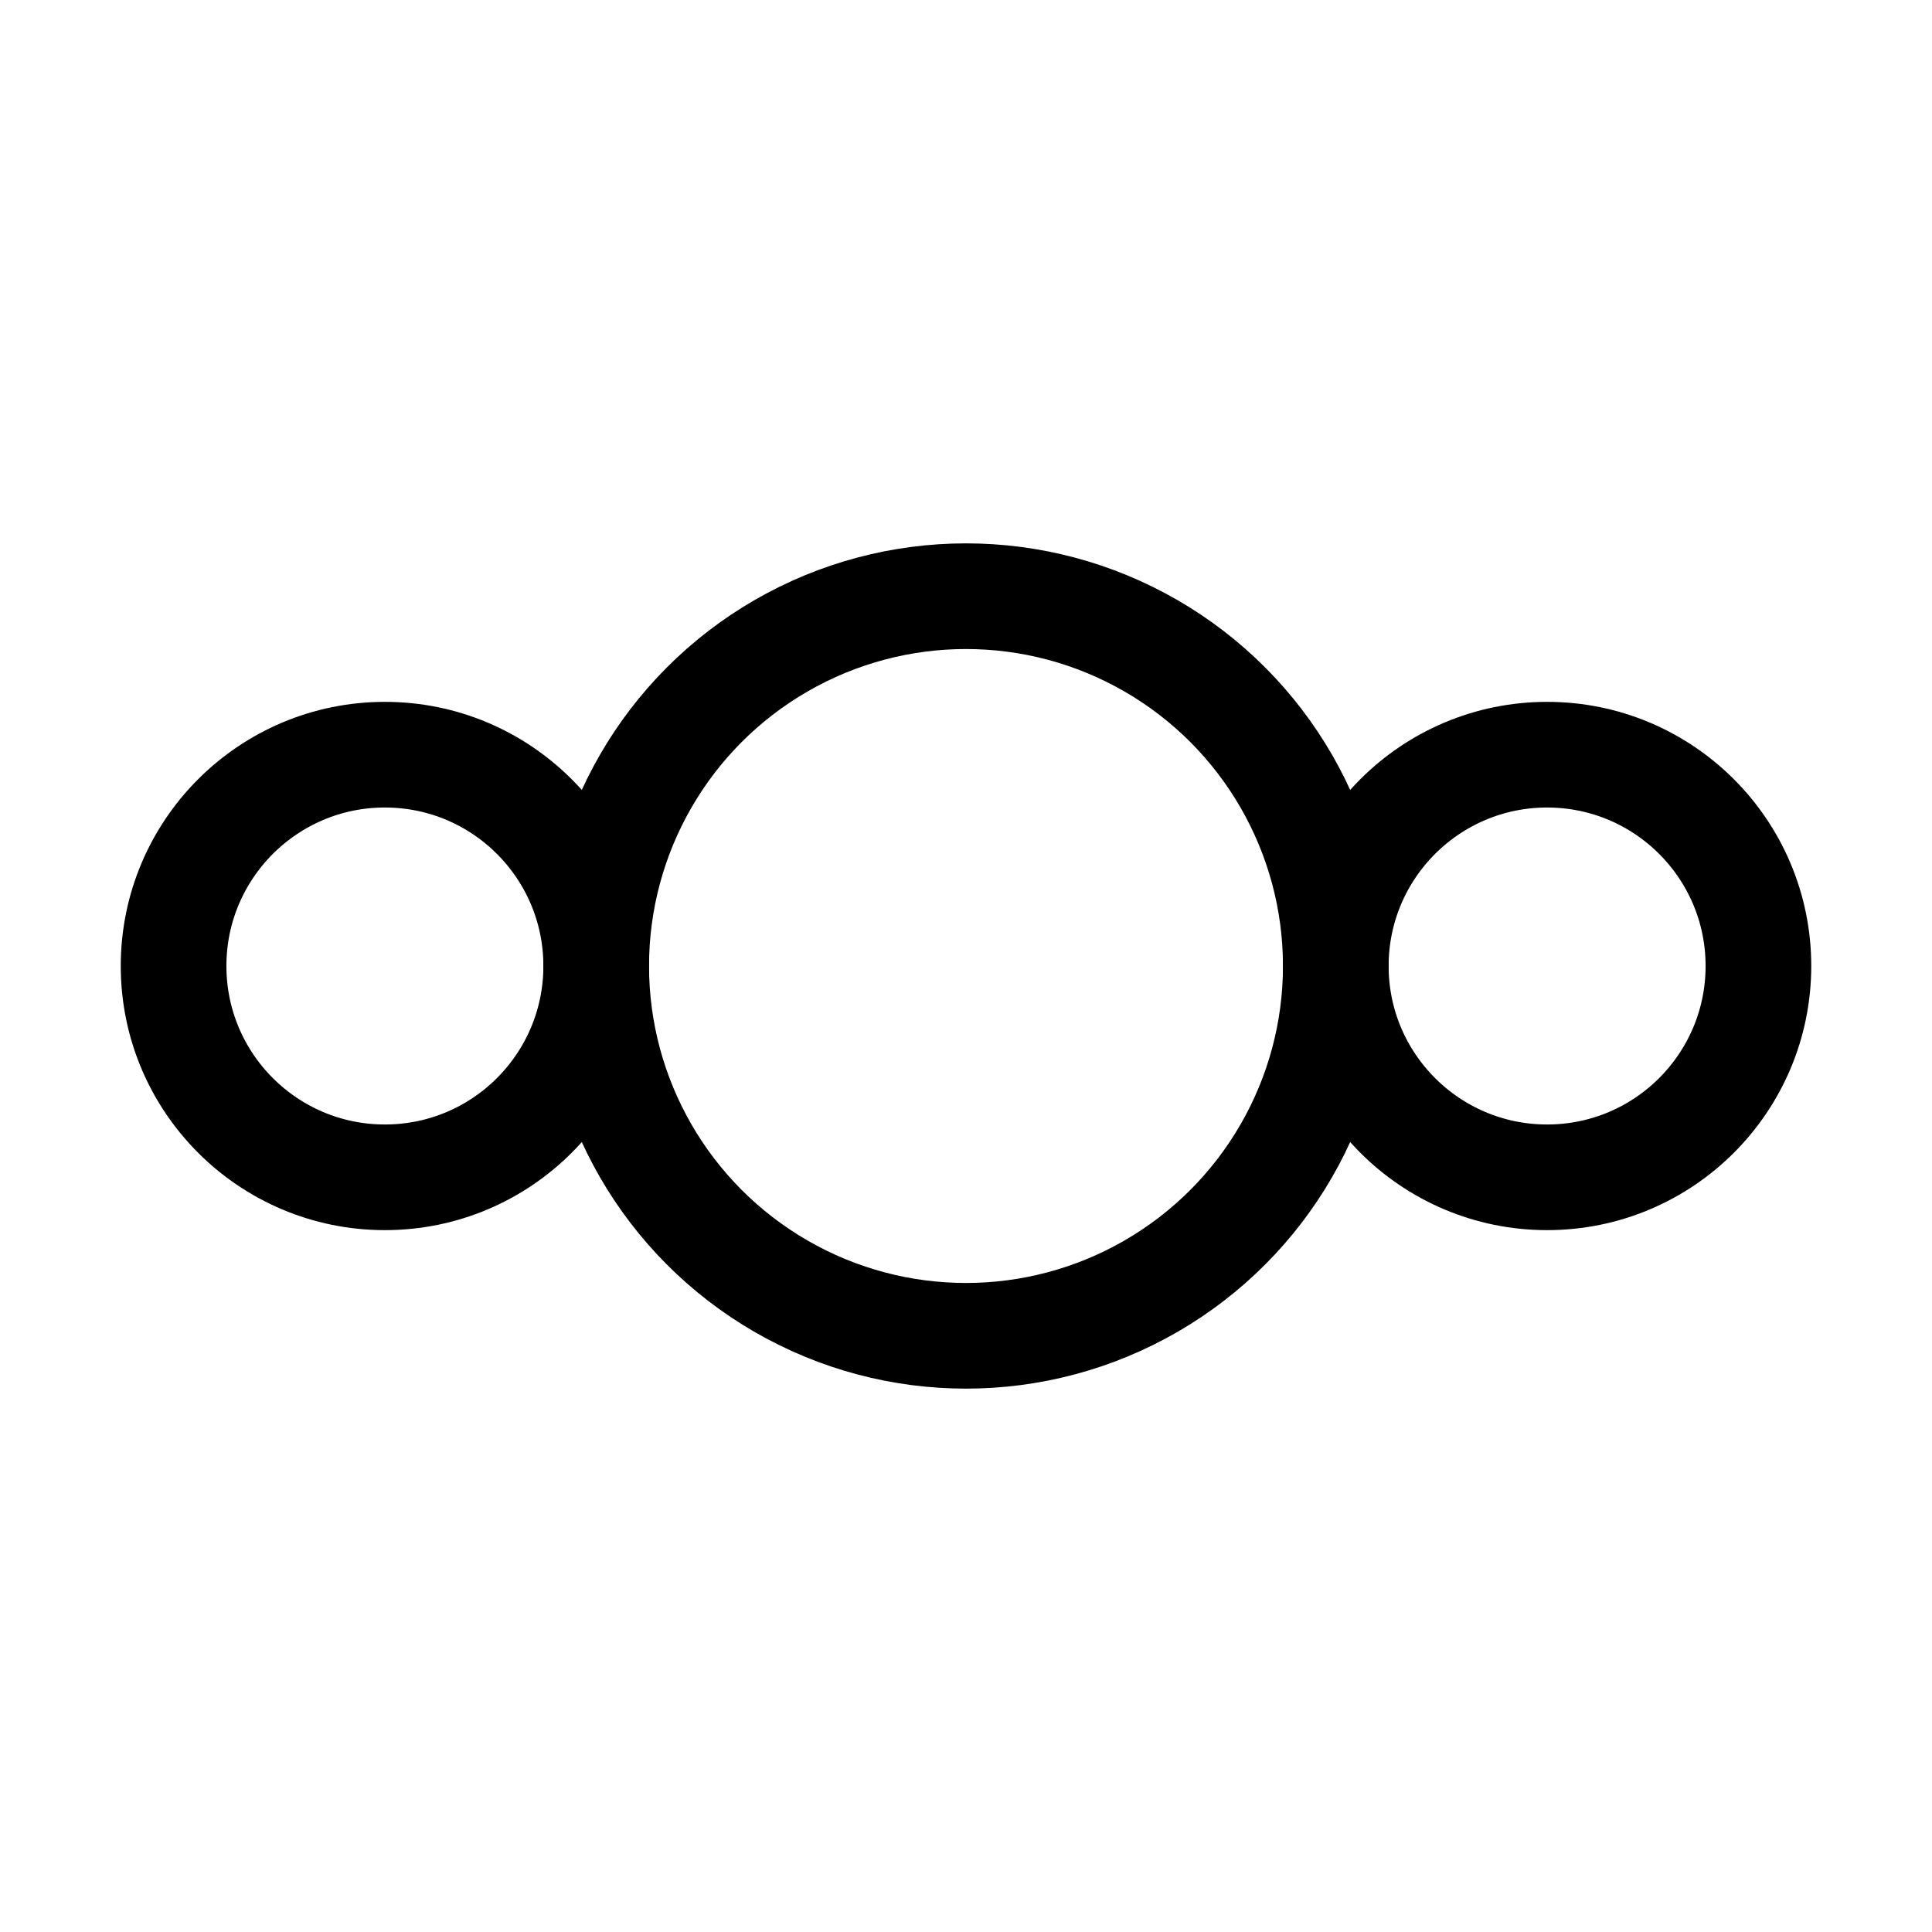 <?xml version="1.0" encoding="UTF-8" standalone="no"?>
<!DOCTYPE svg PUBLIC "-//W3C//DTD SVG 1.1//EN" "http://www.w3.org/Graphics/SVG/1.1/DTD/svg11.dtd">
<svg width="100%" height="100%" viewBox="0 0 128 128" version="1.1" xmlns="http://www.w3.org/2000/svg" fill="none" stroke="black" stroke-width="7px">
    <circle id="right" cx="102.5" cy="64" r="14"/>
    <circle id="center" cx="64" cy="64" r="24.5"/>
    <circle id="left" cx="25.5" cy="64" r="14"/>
</svg>